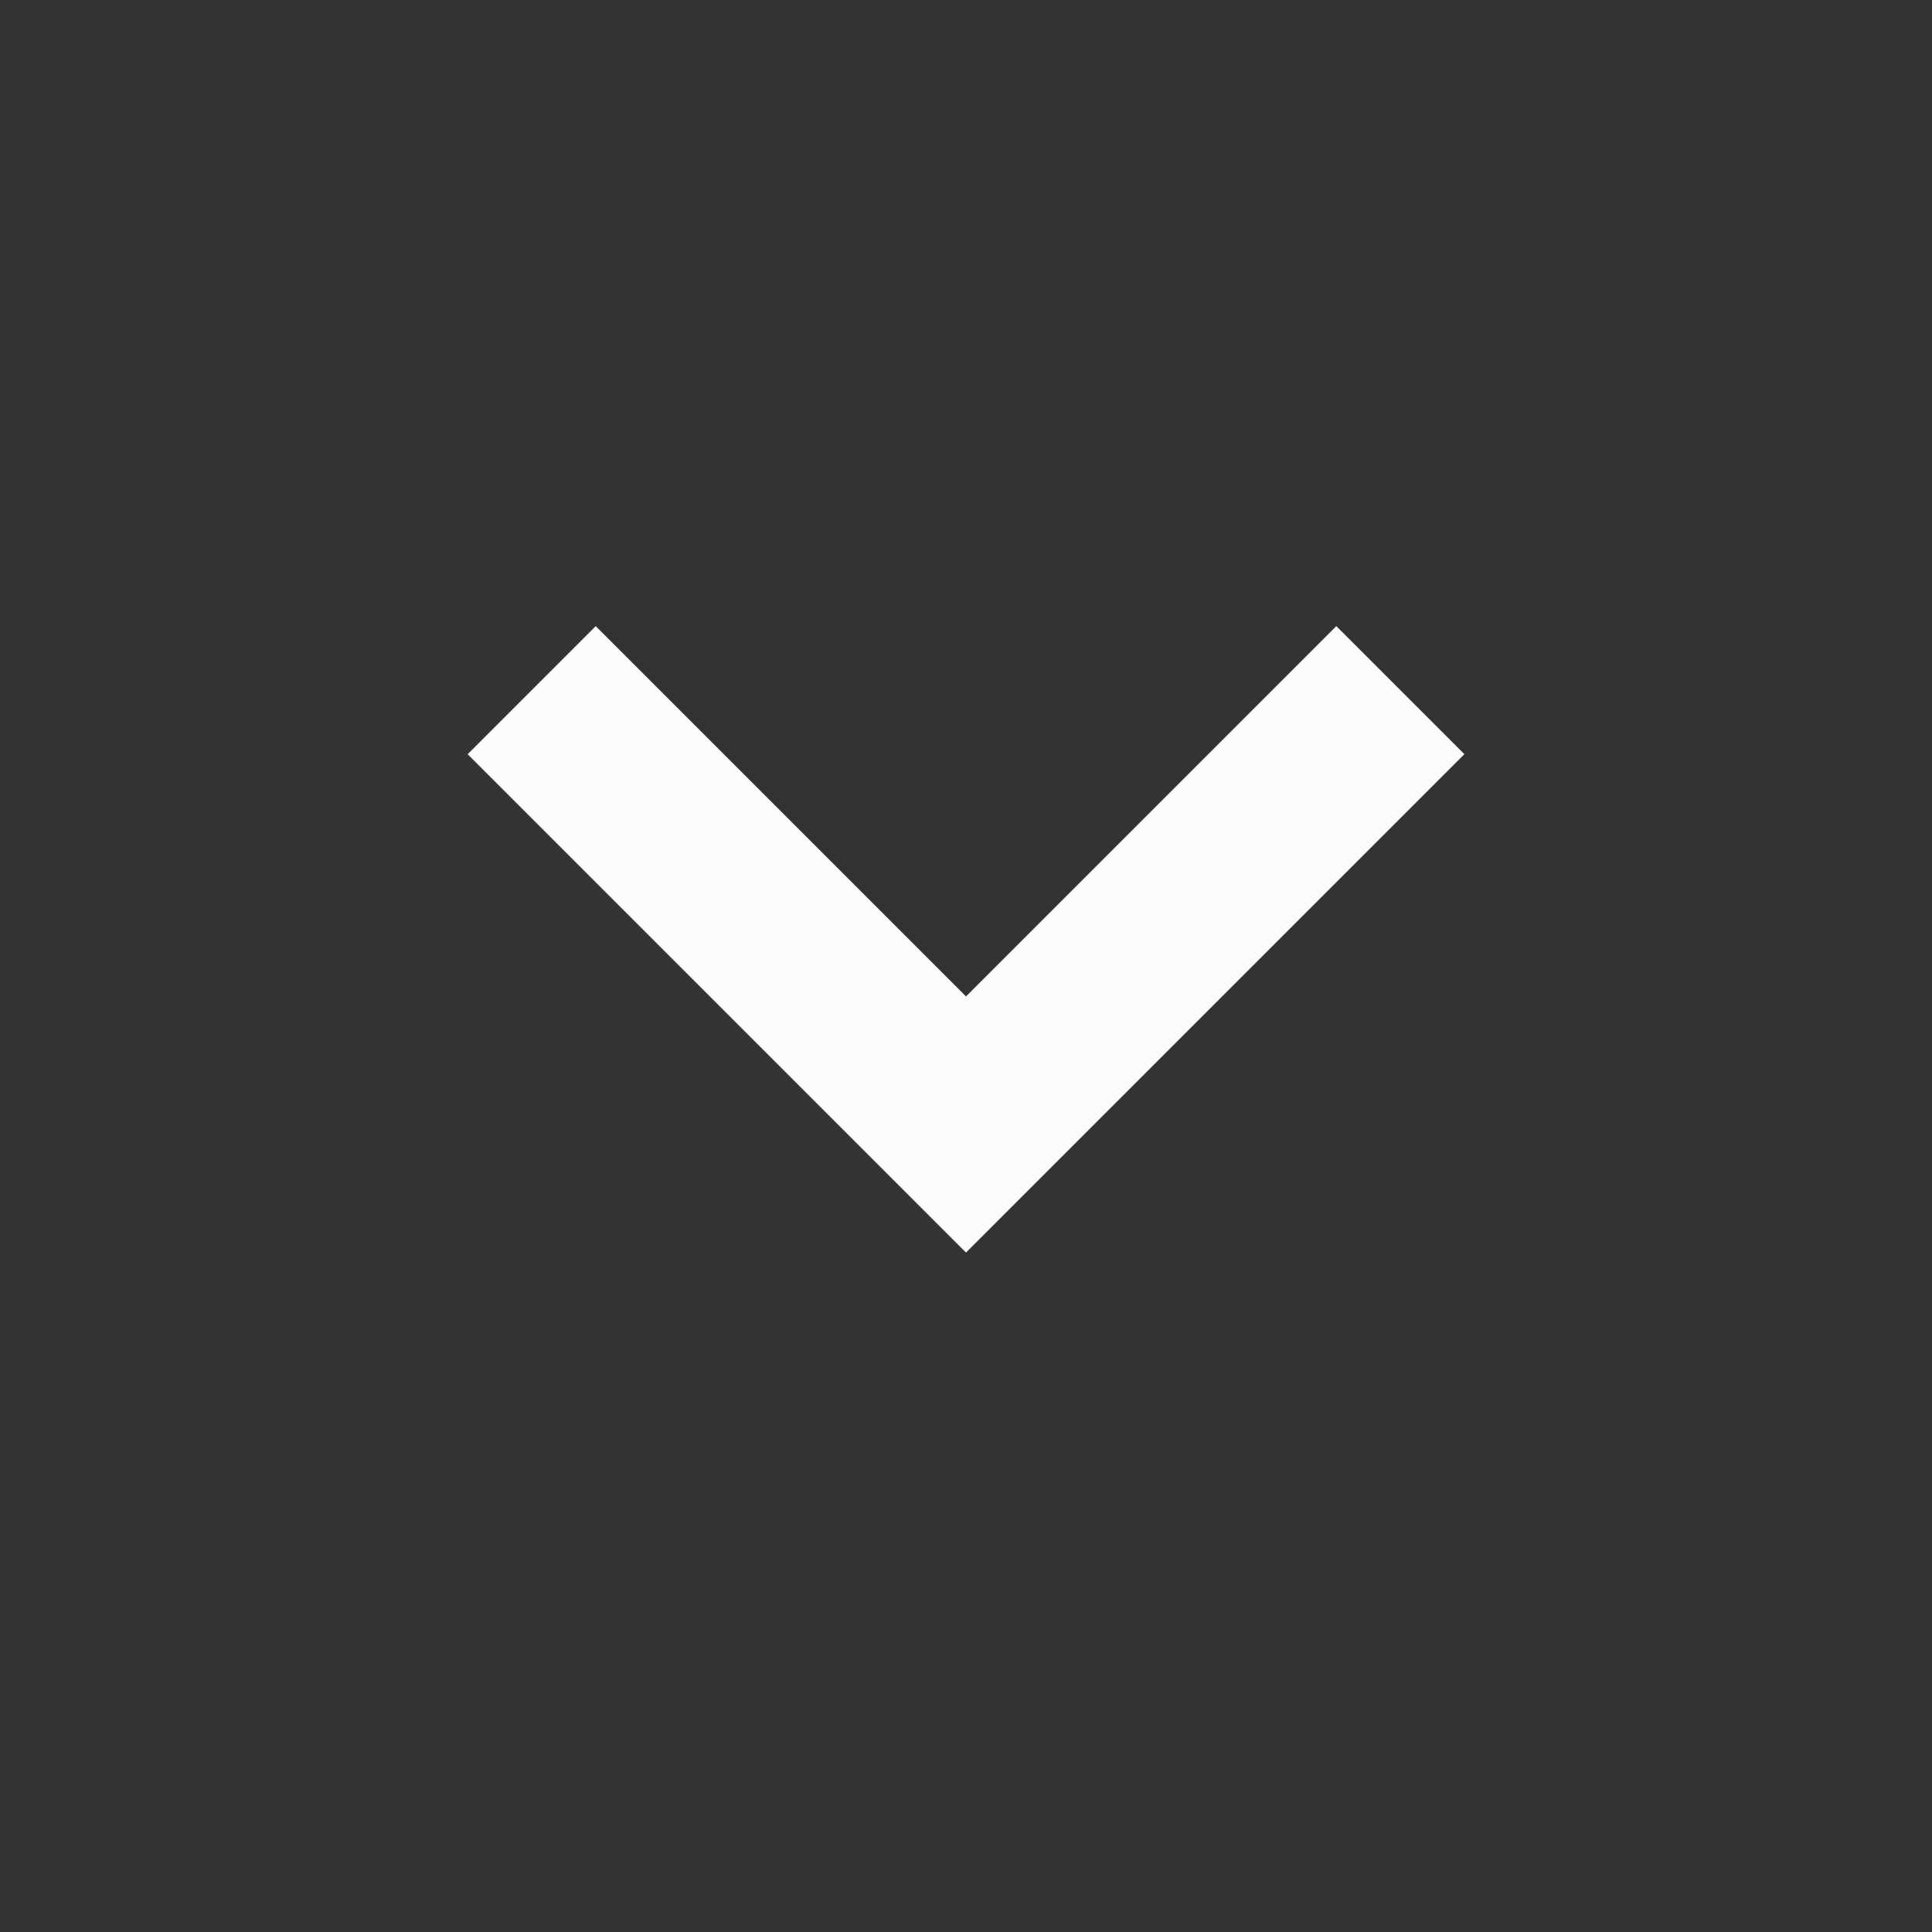 <?xml version="1.0" encoding="UTF-8"?> <svg xmlns="http://www.w3.org/2000/svg" width="24" height="24" viewBox="0 0 24 24" fill="none"><rect x="0" y="0" width="24" height="24" fill="#333333" stroke="none"/> <path d="M12 15.56L5.809 9.369L7.4 7.778L12 12.378L16.6 7.778L18.191 9.369L12 15.56Z" fill="#FCFCFD"></path> </svg> 